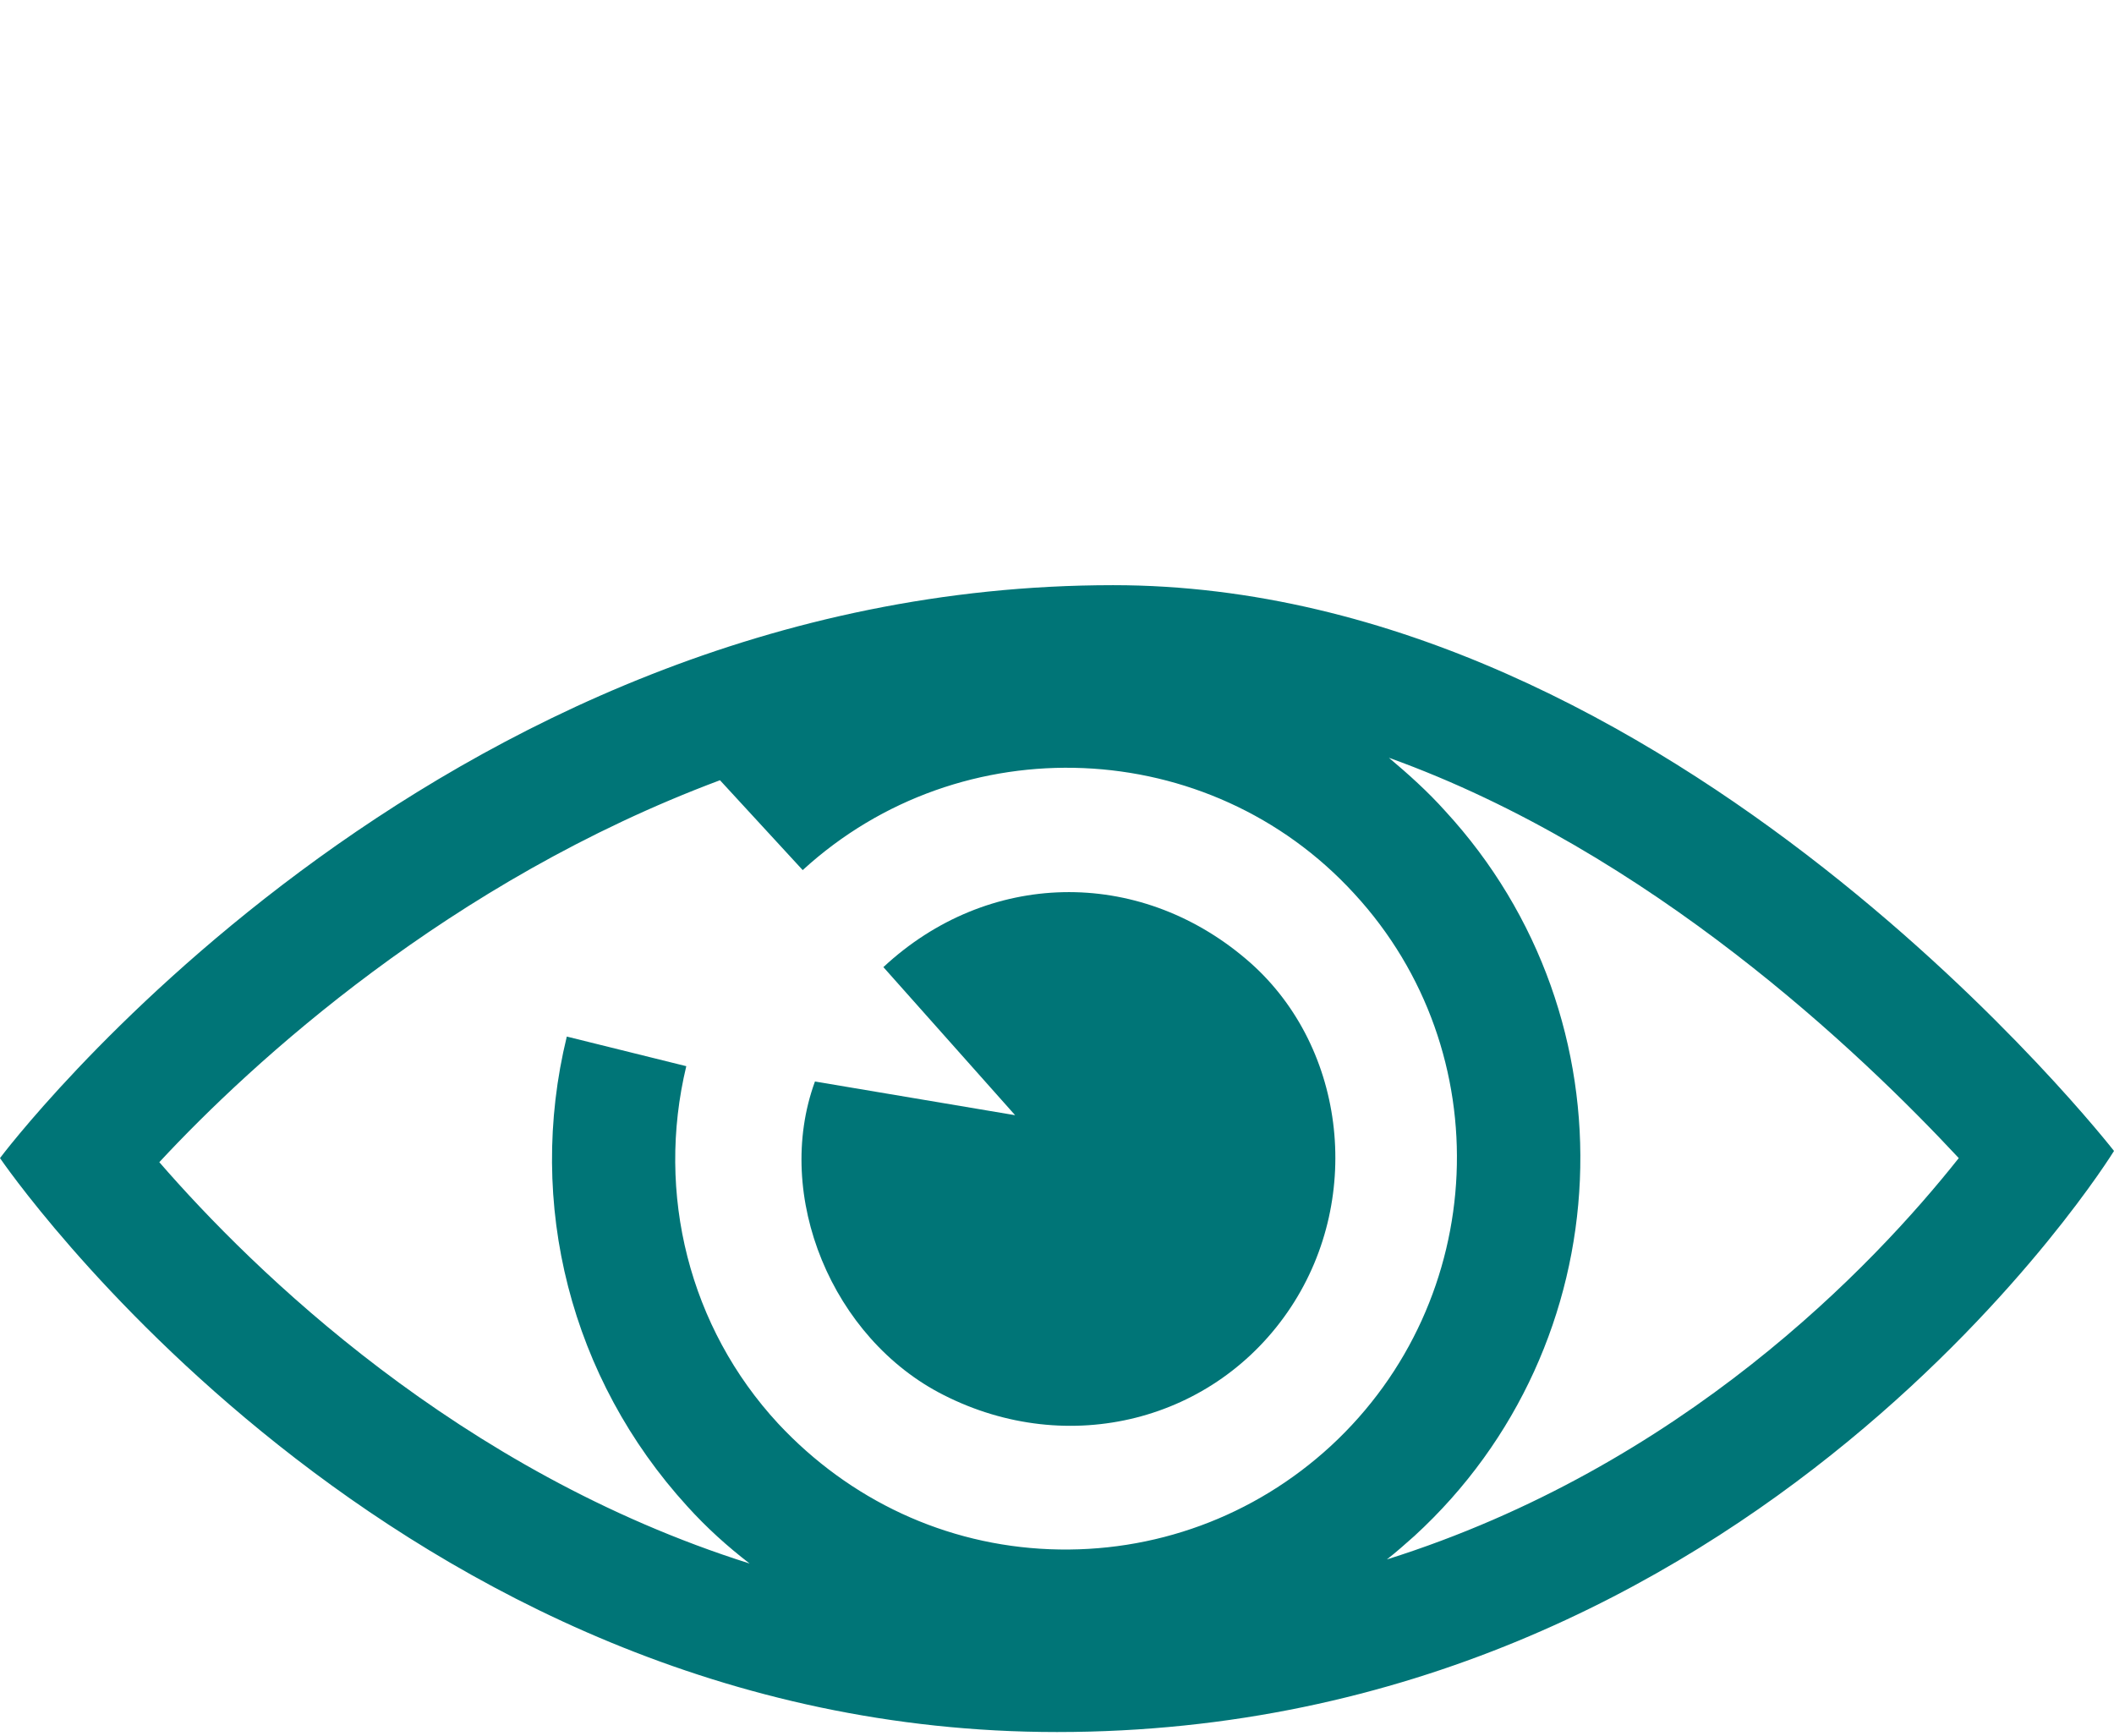 <svg version="1.2" baseProfile="tiny" id="Ebene_1" xmlns="http://www.w3.org/2000/svg" xmlns:xlink="http://www.w3.org/1999/xlink"
	 x="0px" y="0px" viewBox="0 0 207 170" overflow="visible" xml:space="preserve">
<path id="Pfad_17" fill="#007577" d="M86.5,94.7c10.2-9.5,24.9-9.8,35.5-0.8c9.7,8.2,11.6,23.2,4.4,34.1c-7.4,11.2-21.8,14.8-34,8.6
	c-10.9-5.5-16.7-19.5-12.6-30.7l19.6,3.3L86.5,94.7z"/>
<path fill="#007577" d="M109,57.3C42,57.3,0,113.4,0,113.4s38.2,56.2,103.5,56.2c68.5,0,103.5-56.9,103.5-56.9S163.9,57.3,109,57.3z
	 M15.6,113.8c9.1-9.8,28.4-27.5,54.9-37.4l8.1,8.8C94.1,71,118.4,72,132.6,87.5c14.3,15.5,13.2,39.8-2.3,54.1
	c-7.5,6.9-17.3,10.5-27.5,10.1c-10.2-0.4-19.6-4.8-26.6-12.3c-8.7-9.4-12-22.5-9-35l-11.7-2.9c-4,16.4,0.4,33.5,11.8,46
	c1.9,2.1,3.9,3.9,6.1,5.6C44.9,144.1,24.8,124.4,15.6,113.8z M135.8,152.7c0.9-0.7,1.8-1.5,2.7-2.3c20.4-18.7,21.8-50.6,3-71
	c-1.7-1.9-3.6-3.6-5.5-5.2c25.6,9.2,46.2,28.9,55.8,39.2C183.4,124,164.7,143.6,135.8,152.7z"/>
</svg>
